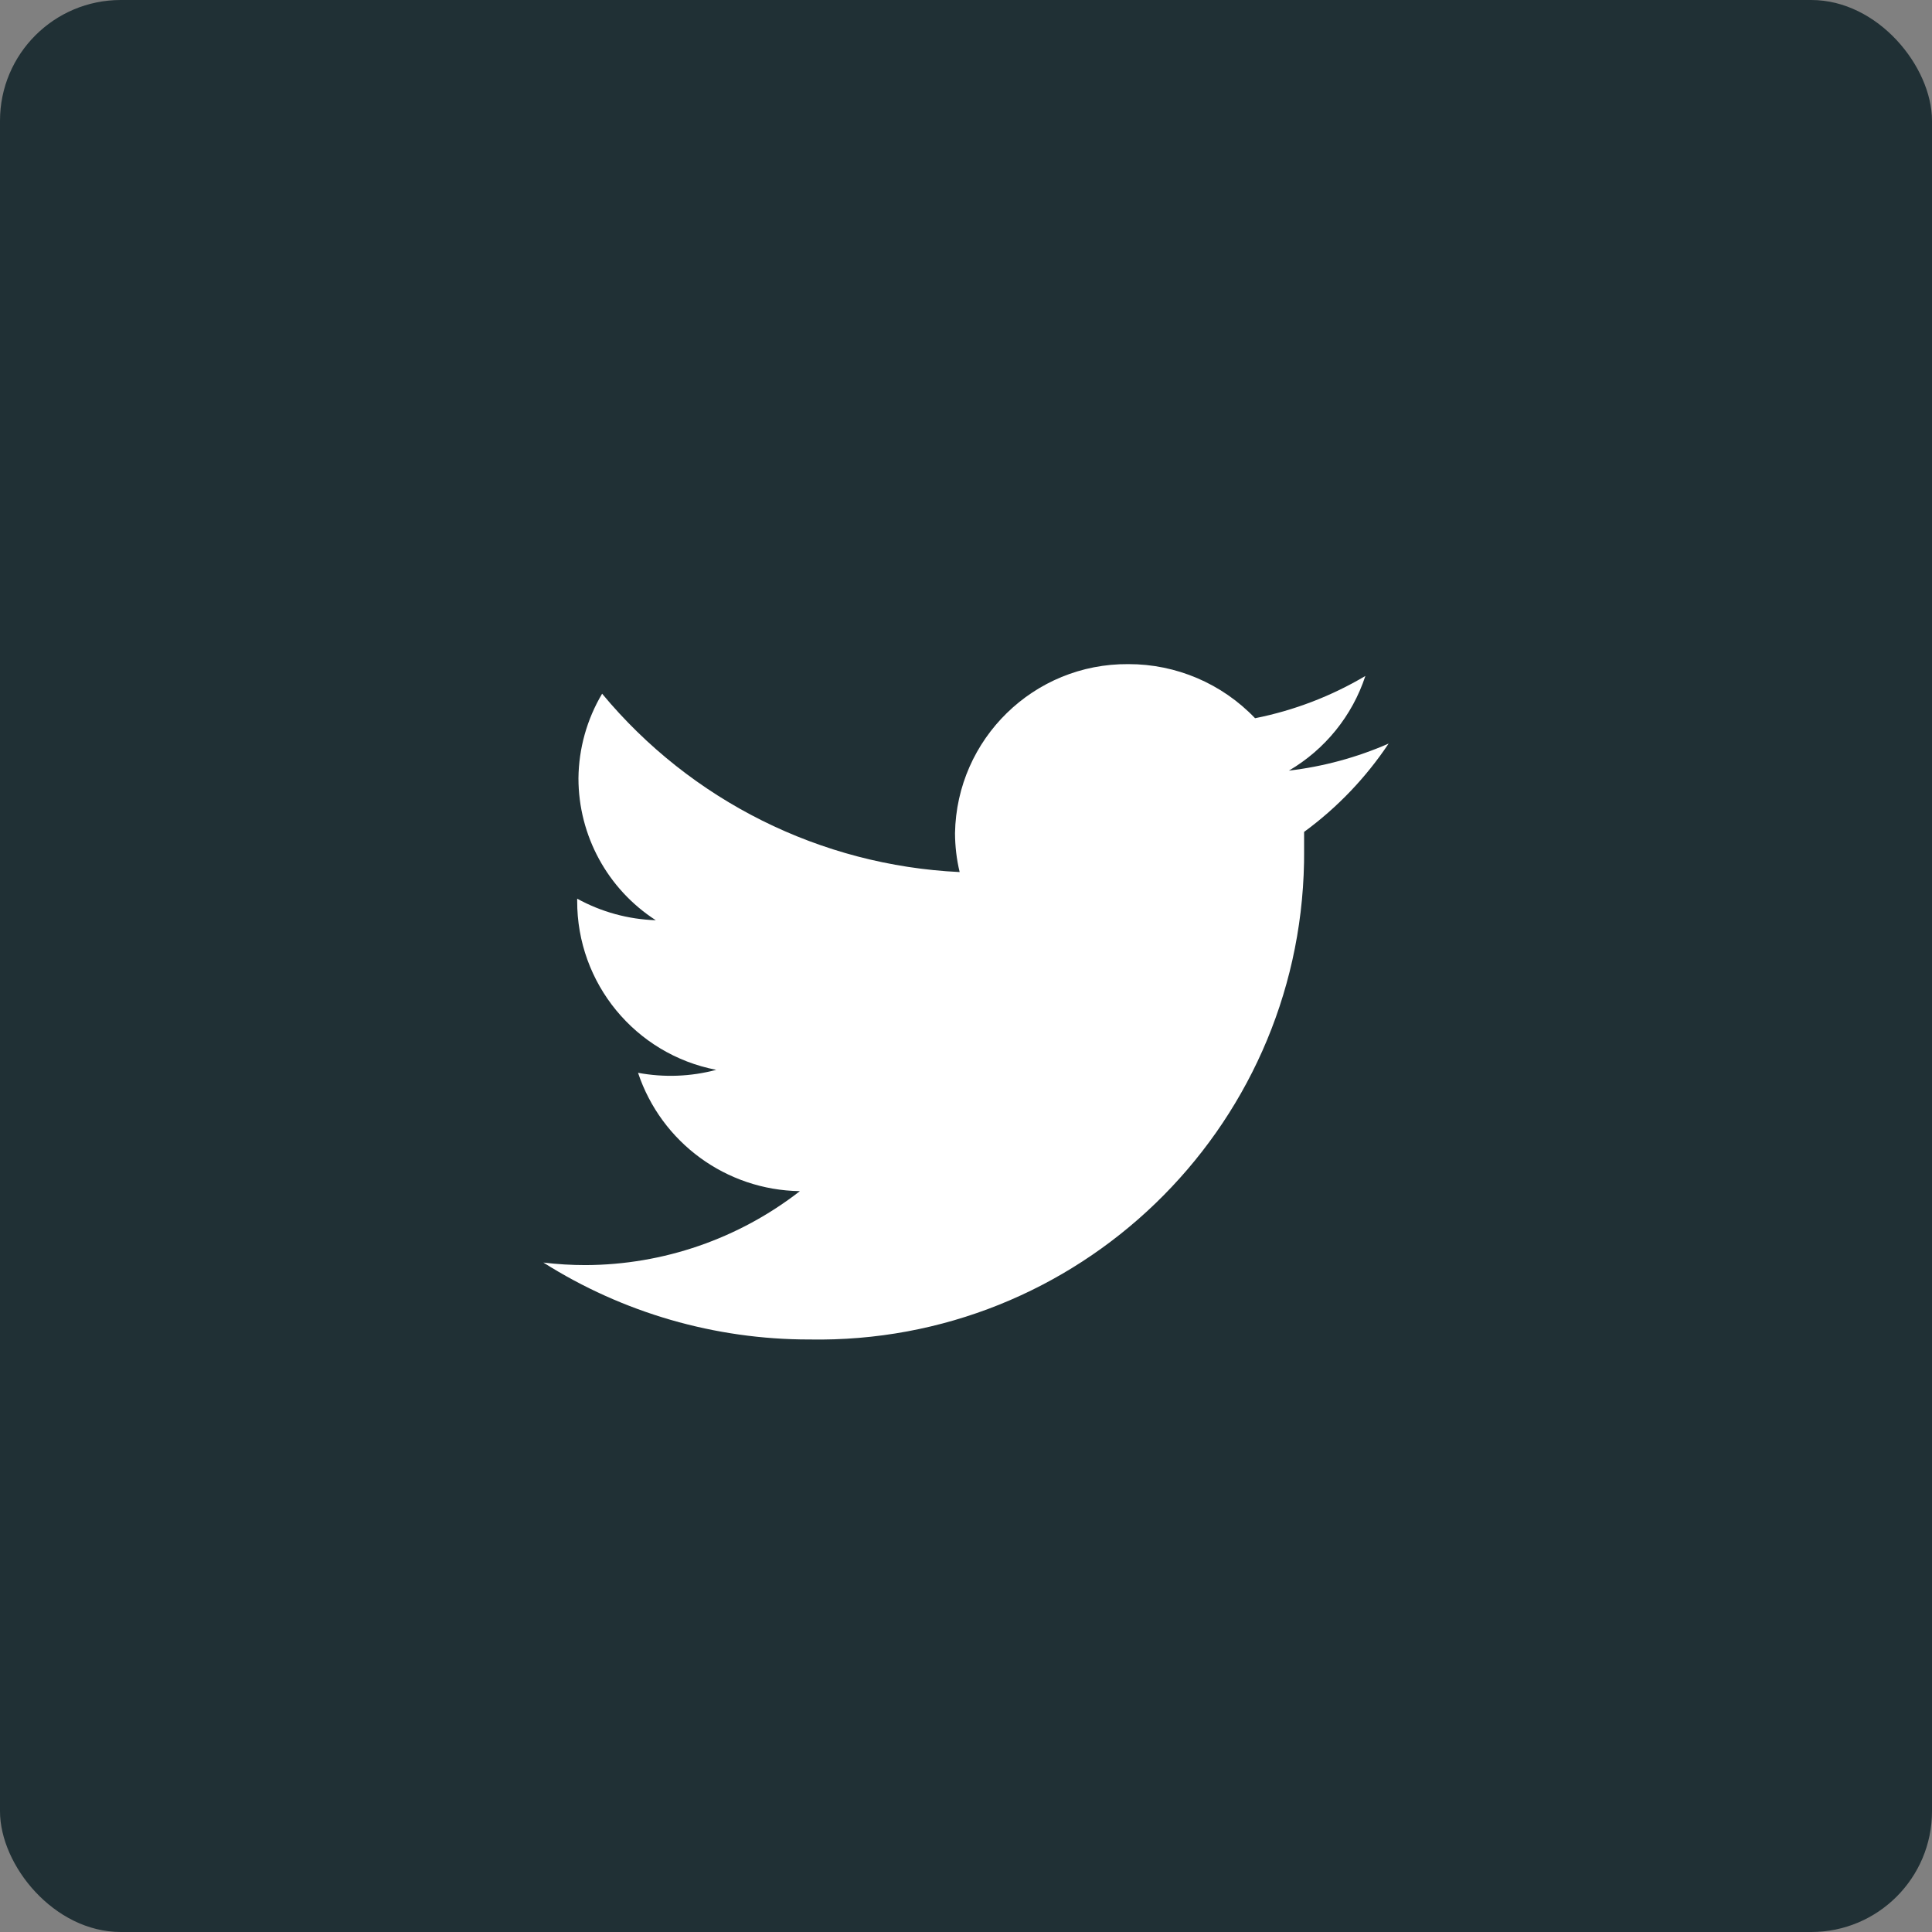 <?xml version="1.0" encoding="UTF-8"?>
<svg width="32px" height="32px" viewBox="0 0 32 32" version="1.1" xmlns="http://www.w3.org/2000/svg" xmlns:xlink="http://www.w3.org/1999/xlink">
    <rect x="0" y="0" width="32" height="32" fill="#808080" stroke="none"/>
    <!-- Generator: sketchtool 55.1 (78136) - https://sketchapp.com -->
    <title>B31F5B8D-6B3C-477A-B728-7485D4FD58C0</title>
    <desc>Created with sketchtool.</desc>
    <g id="Updates" stroke="none" stroke-width="1" fill="none" fill-rule="evenodd">
        <g id="News-Item" transform="translate(-337, -967)">
            <g id="Group-5" transform="translate(297, 914)">
                <g id="twitter" transform="translate(40, 53)">
                    <rect id="Rectangle" fill="#203035" x="0" y="0" width="32" height="32" rx="2"></rect>
                    <path d="M22.615,11.196 C22.05,11.531 21.432,11.768 20.788,11.896 C20.24,11.322 19.481,10.998 18.688,11 C17.125,10.988 15.845,12.238 15.818,13.8 C15.819,14.017 15.844,14.233 15.895,14.444 C13.593,14.335 11.444,13.263 9.973,11.49 C9.721,11.914 9.586,12.397 9.581,12.89 C9.581,13.841 10.063,14.726 10.862,15.242 C10.406,15.227 9.96,15.105 9.56,14.885 C9.56,14.885 9.56,14.885 9.56,14.92 C9.555,16.285 10.522,17.461 11.863,17.72 C11.44,17.833 10.998,17.849 10.568,17.769 C10.954,18.926 12.03,19.712 13.249,19.729 C12.234,20.518 10.986,20.949 9.7,20.954 C9.466,20.954 9.232,20.94 9,20.912 C10.317,21.745 11.844,22.187 13.403,22.186 C17.848,22.267 21.517,18.73 21.599,14.284 C21.6,14.237 21.6,14.19 21.6,14.143 C21.6,14.022 21.6,13.9 21.6,13.779 C22.149,13.377 22.622,12.882 23,12.316 C22.474,12.546 21.918,12.697 21.348,12.764 C21.947,12.413 22.398,11.856 22.615,11.196 Z" id="Path" fill="#FFFFFF" fill-rule="nonzero"></path>
                </g>
            </g>
        </g>
    </g>
</svg>